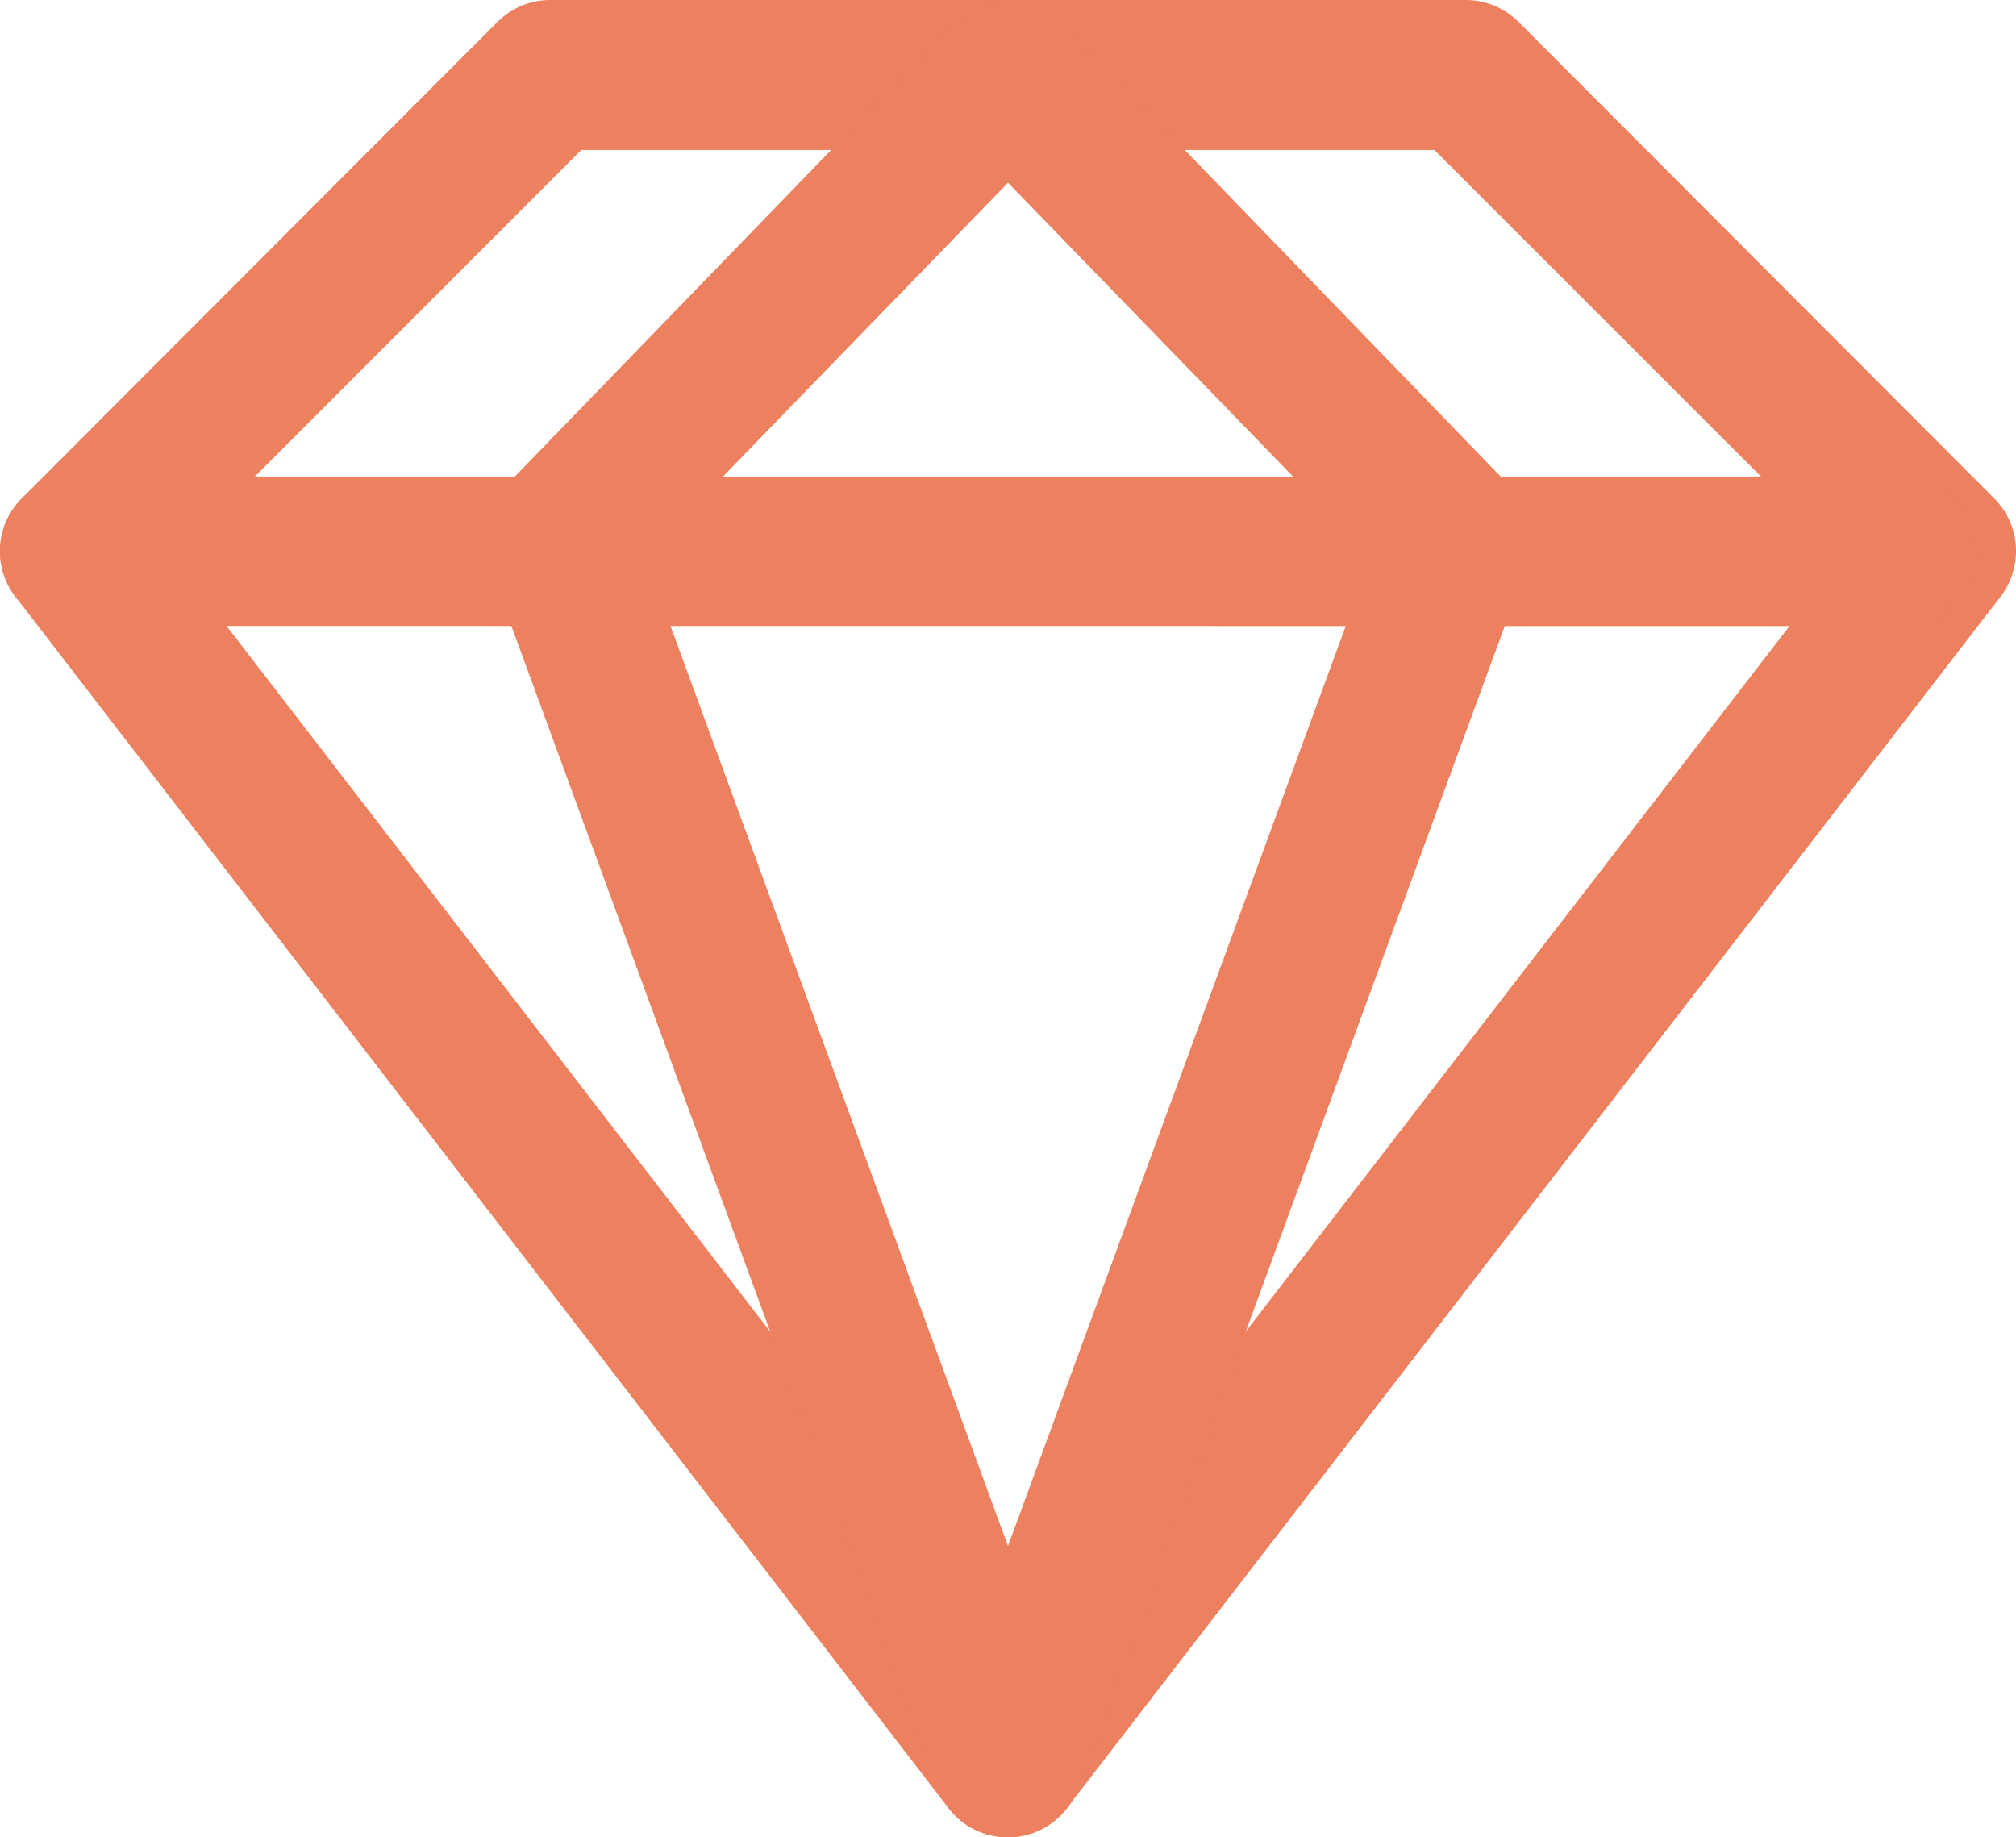 <svg xmlns="http://www.w3.org/2000/svg" width="14.832" height="13.517" viewBox="0 0 14.832 13.517"><g transform="translate(0)"><g transform="translate(0 0)"><path d="M7.414,13.706h0a.549.549,0,0,1-.435-.214L.114,4.579A.549.549,0,0,1,.16,3.856L3.66.35A.549.549,0,0,1,4.049.189h6.734a.549.549,0,0,1,.389.161l3.5,3.506a.549.549,0,0,1,.046.723L7.849,13.492A.549.549,0,0,1,7.414,13.706ZM1.279,4.291l6.136,7.965,6.138-7.964-3-3H4.277Z" transform="translate(0 -0.189)" fill="#ec805f"/><path d="M16.039,21.965a.548.548,0,0,1-.516-.36L12.22,12.6a.549.549,0,0,1,1.032-.378l2.788,7.6,2.79-7.6a.549.549,0,1,1,1.031.379l-3.306,9.006A.549.549,0,0,1,16.039,21.965Z" transform="translate(-8.624 -8.448)" fill="#ec805f"/><path d="M19.345,4.511a.548.548,0,0,1-.395-.167l-2.91-3-2.91,3a.549.549,0,1,1-.789-.765L15.646.167a.549.549,0,0,1,.789,0l3.3,3.412a.549.549,0,0,1-.395.932Z" transform="translate(-8.624 0)" fill="#ec805f"/><path d="M13.243.35h0L-.2.349A.549.549,0,0,1-.75-.2.549.549,0,0,1-.2-.75l13.443,0a.549.549,0,0,1,.549.549A.549.549,0,0,1,13.243.35Z" transform="translate(0.75 4.256)" fill="#ec805f"/></g></g></svg>